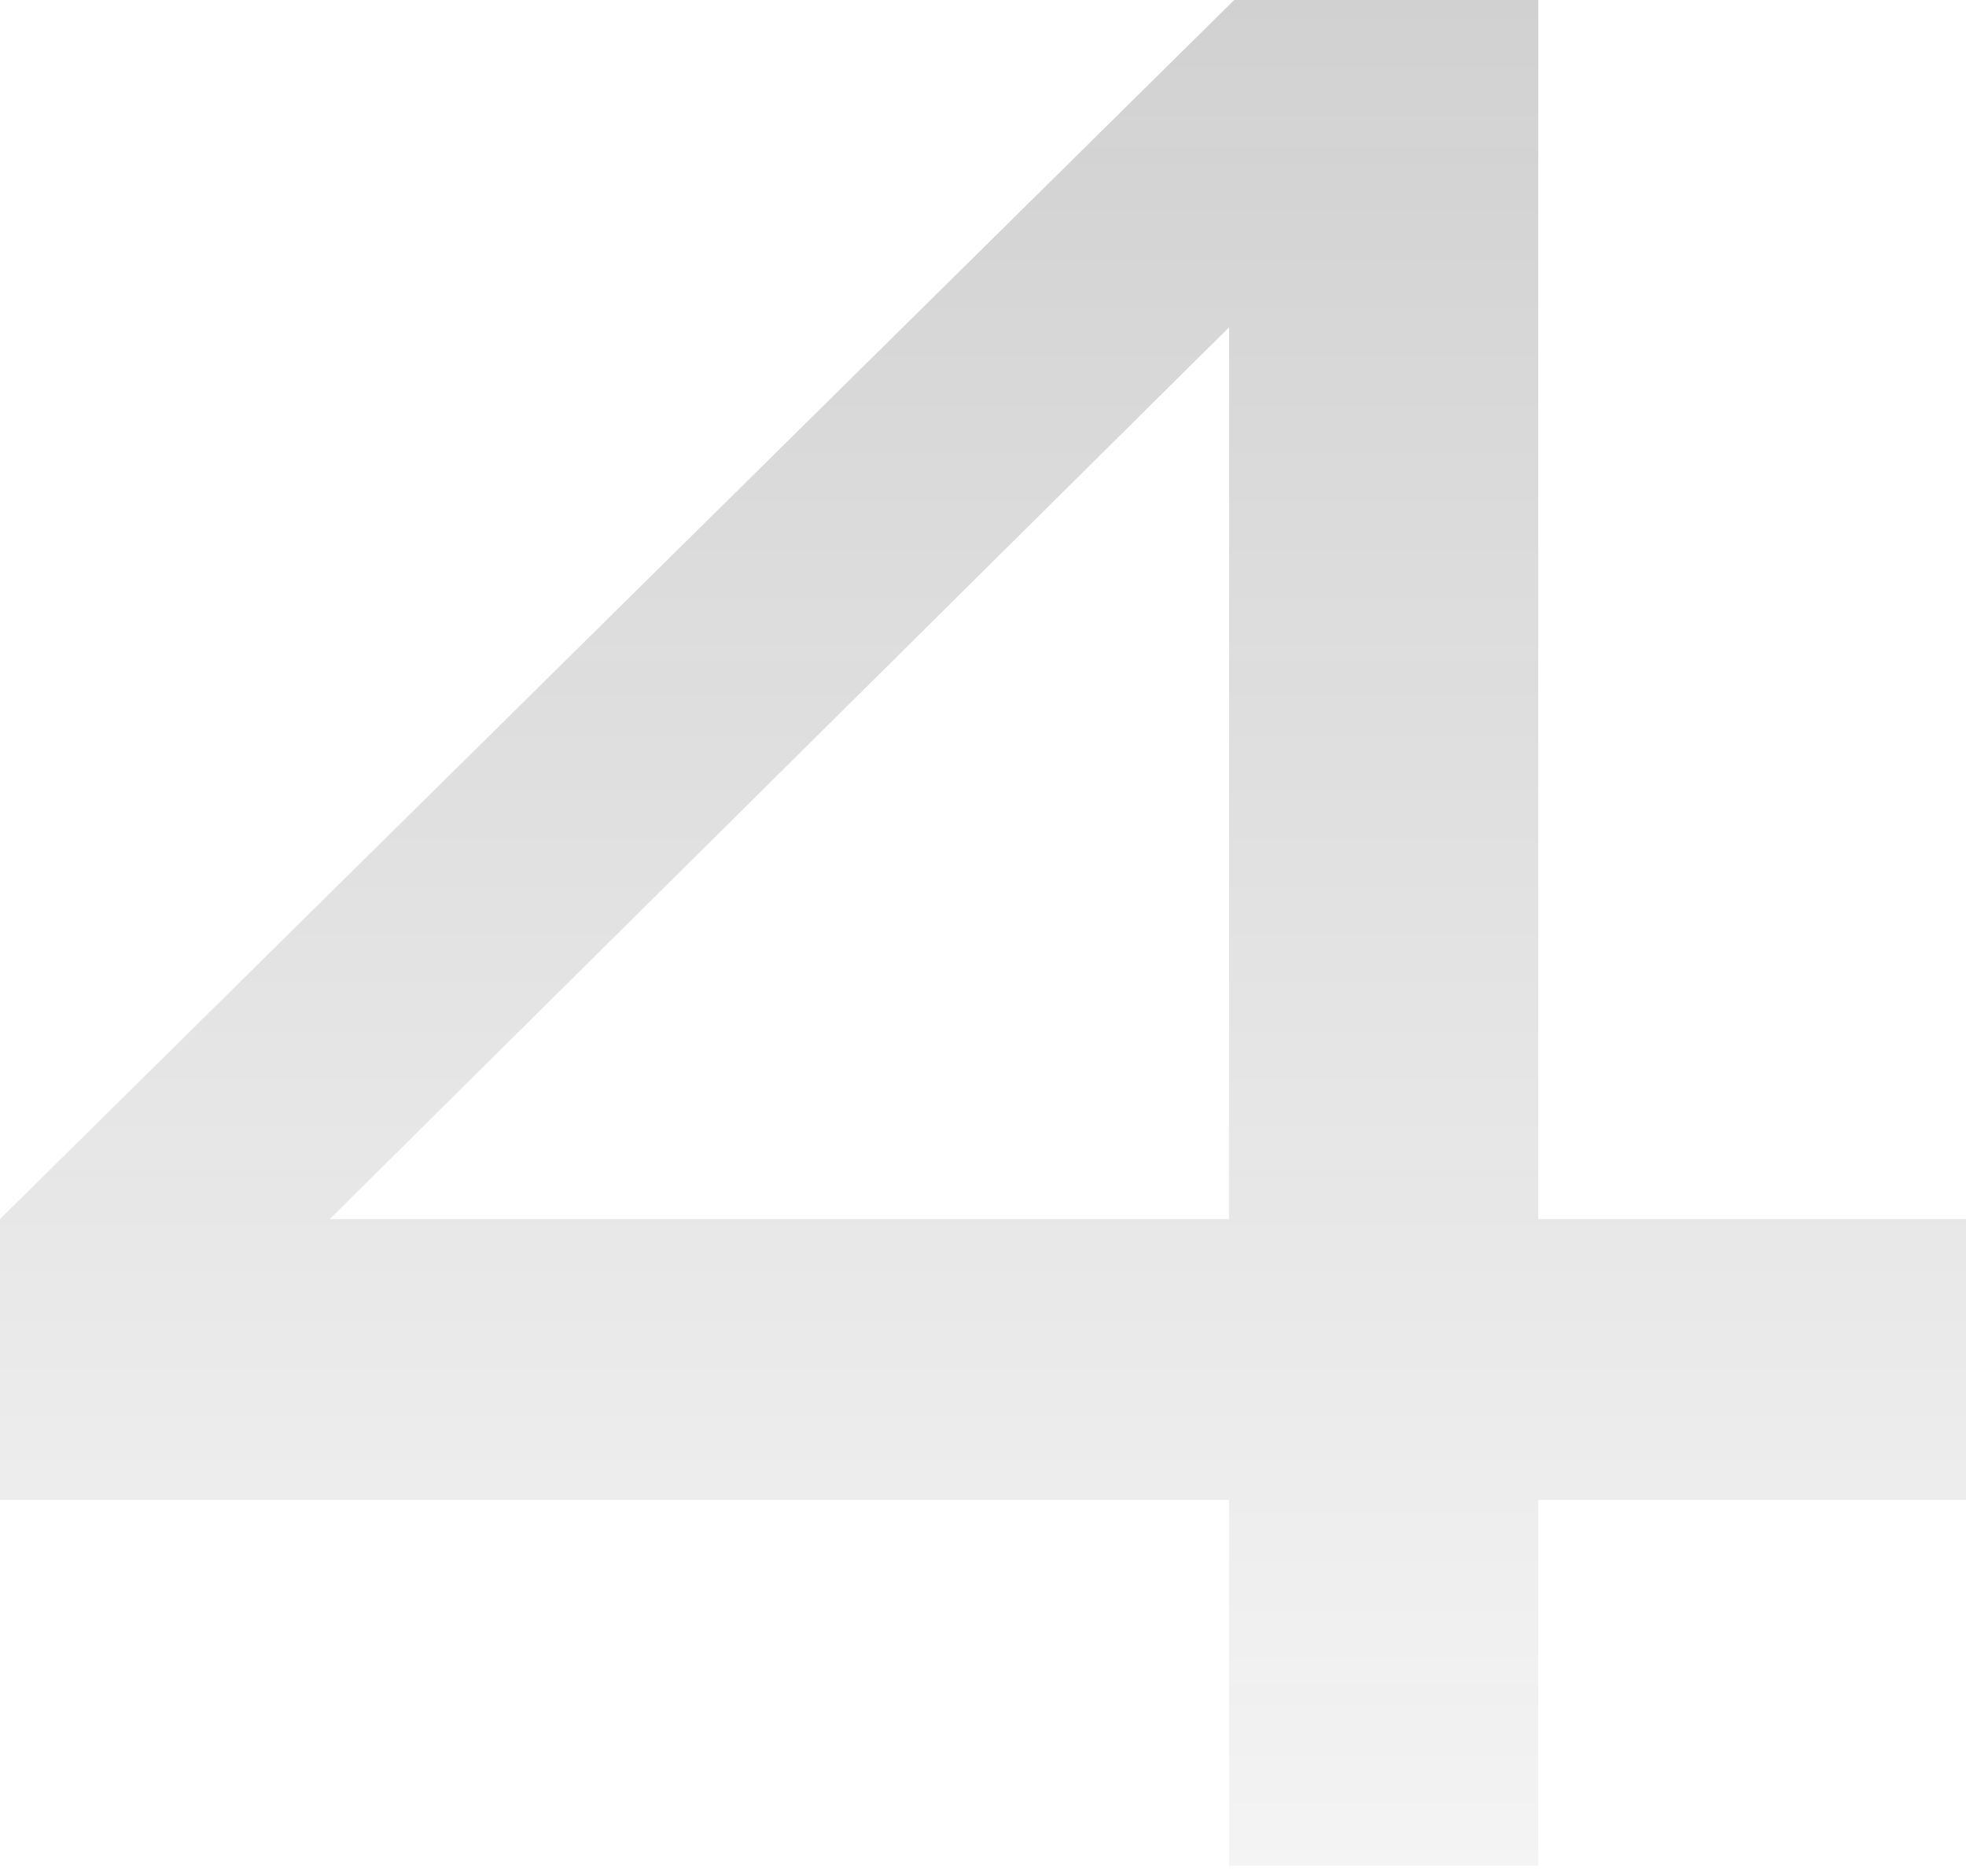 <?xml version="1.0" encoding="UTF-8"?> <svg xmlns="http://www.w3.org/2000/svg" width="174" height="166" viewBox="0 0 174 166" fill="none"> <g filter="url(#filter0_b_51_14)"> <path d="M174 132.723H136.144V165.106H108.778V132.723H3.24167e-05V107.866L109.235 -0H136.144V107.866H174V132.723ZM108.778 107.866V28.962L29.19 107.866H108.778Z" fill="url(#paint0_linear_51_14)" fill-opacity="0.25"></path> </g> <defs> <filter id="filter0_b_51_14" x="-12.002" y="-12.002" width="198.005" height="189.111" filterUnits="userSpaceOnUse" color-interpolation-filters="sRGB"> <feFlood flood-opacity="0" result="BackgroundImageFix"></feFlood> <feGaussianBlur in="BackgroundImageFix" stdDeviation="1.5"></feGaussianBlur> <feComposite in2="SourceAlpha" operator="in" result="effect1_backgroundBlur_51_14"></feComposite> <feBlend mode="normal" in="SourceGraphic" in2="effect1_backgroundBlur_51_14" result="shape"></feBlend> </filter> <linearGradient id="paint0_linear_51_14" x1="87.126" y1="-54.94" x2="87.126" y2="217.117" gradientUnits="userSpaceOnUse"> <stop stop-color="#181818"></stop> <stop offset="1" stop-color="#181818" stop-opacity="0"></stop> </linearGradient> </defs> </svg> 
